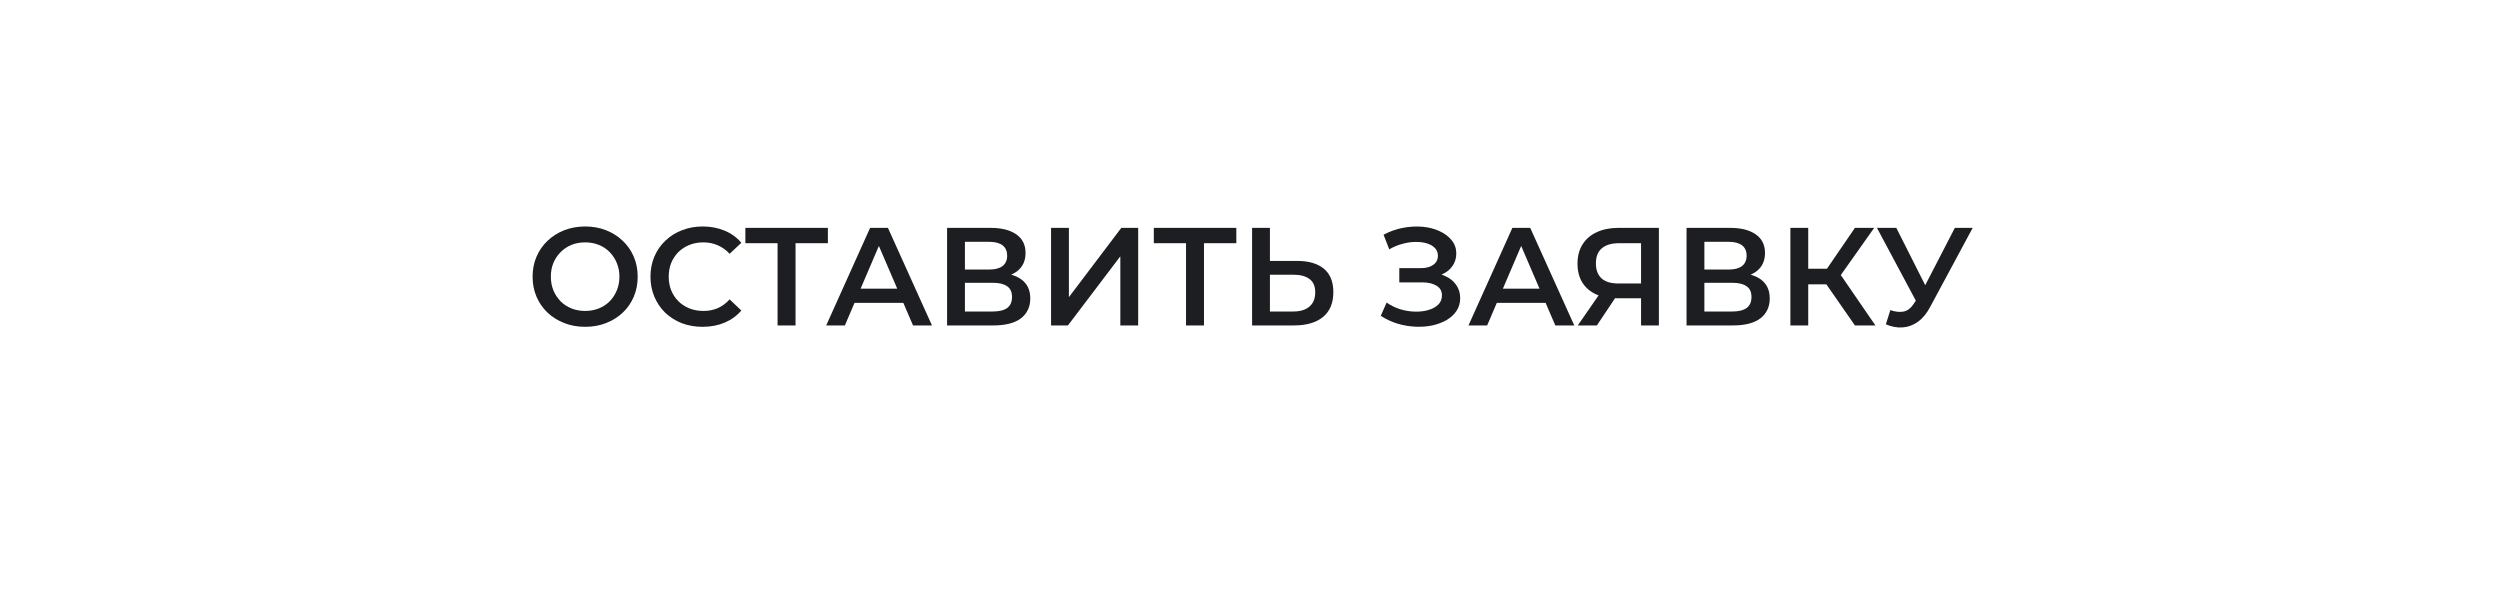 <?xml version="1.0" encoding="UTF-8"?> <svg xmlns="http://www.w3.org/2000/svg" width="287" height="69" viewBox="0 0 287 69" fill="none"> <rect x="1" width="285" height="63" rx="10" fill="white"></rect> <g filter="url(#filter0_d_568_111)"> <rect x="4" y="2" width="279" height="59" rx="10" fill="white"></rect> </g> <path d="M67.19 37.52C66.315 37.52 65.51 37.376 64.774 37.088C64.038 36.8 63.398 36.4 62.854 35.888C62.31 35.365 61.889 34.757 61.59 34.064C61.291 33.36 61.142 32.592 61.142 31.76C61.142 30.928 61.291 30.165 61.59 29.472C61.889 28.768 62.31 28.16 62.854 27.648C63.398 27.125 64.038 26.72 64.774 26.432C65.51 26.144 66.31 26 67.174 26C68.049 26 68.849 26.144 69.574 26.432C70.31 26.72 70.95 27.125 71.494 27.648C72.038 28.16 72.459 28.768 72.758 29.472C73.056 30.165 73.206 30.928 73.206 31.76C73.206 32.592 73.056 33.36 72.758 34.064C72.459 34.768 72.038 35.376 71.494 35.888C70.95 36.4 70.31 36.8 69.574 37.088C68.849 37.376 68.054 37.52 67.19 37.52ZM67.174 35.696C67.739 35.696 68.262 35.6 68.742 35.408C69.222 35.216 69.638 34.944 69.99 34.592C70.342 34.229 70.614 33.813 70.806 33.344C71.008 32.864 71.11 32.336 71.11 31.76C71.11 31.184 71.008 30.661 70.806 30.192C70.614 29.712 70.342 29.296 69.99 28.944C69.638 28.581 69.222 28.304 68.742 28.112C68.262 27.92 67.739 27.824 67.174 27.824C66.609 27.824 66.086 27.92 65.606 28.112C65.136 28.304 64.721 28.581 64.358 28.944C64.006 29.296 63.728 29.712 63.526 30.192C63.334 30.661 63.238 31.184 63.238 31.76C63.238 32.325 63.334 32.848 63.526 33.328C63.728 33.808 64.006 34.229 64.358 34.592C64.71 34.944 65.126 35.216 65.606 35.408C66.086 35.6 66.609 35.696 67.174 35.696Z" fill="#1D1E21"></path> <path d="M80.657 37.52C79.804 37.52 79.01 37.381 78.273 37.104C77.548 36.816 76.913 36.416 76.37 35.904C75.836 35.381 75.42 34.768 75.121 34.064C74.823 33.36 74.674 32.592 74.674 31.76C74.674 30.928 74.823 30.16 75.121 29.456C75.42 28.752 75.841 28.144 76.385 27.632C76.93 27.109 77.564 26.709 78.29 26.432C79.015 26.144 79.809 26 80.674 26C81.591 26 82.428 26.16 83.186 26.48C83.943 26.789 84.583 27.253 85.106 27.872L83.761 29.136C83.356 28.699 82.903 28.373 82.401 28.16C81.9 27.936 81.356 27.824 80.769 27.824C80.183 27.824 79.644 27.92 79.153 28.112C78.674 28.304 78.252 28.576 77.889 28.928C77.537 29.28 77.26 29.696 77.058 30.176C76.865 30.656 76.769 31.184 76.769 31.76C76.769 32.336 76.865 32.864 77.058 33.344C77.26 33.824 77.537 34.24 77.889 34.592C78.252 34.944 78.674 35.216 79.153 35.408C79.644 35.6 80.183 35.696 80.769 35.696C81.356 35.696 81.9 35.589 82.401 35.376C82.903 35.152 83.356 34.816 83.761 34.368L85.106 35.648C84.583 36.256 83.943 36.72 83.186 37.04C82.428 37.36 81.585 37.52 80.657 37.52Z" fill="#1D1E21"></path> <path d="M89.264 37.36V27.408L89.76 27.92H85.568V26.16H95.04V27.92H90.848L91.328 27.408V37.36H89.264Z" fill="#1D1E21"></path> <path d="M94.847 37.36L99.887 26.16H101.935L106.991 37.36H104.815L100.479 27.264H101.311L96.991 37.36H94.847ZM97.167 34.768L97.727 33.136H103.775L104.335 34.768H97.167Z" fill="#1D1E21"></path> <path d="M108.725 37.36V26.16H113.733C114.991 26.16 115.973 26.411 116.677 26.912C117.381 27.403 117.733 28.112 117.733 29.04C117.733 29.957 117.397 30.667 116.725 31.168C116.053 31.659 115.167 31.904 114.069 31.904L114.357 31.328C115.605 31.328 116.57 31.579 117.253 32.08C117.935 32.581 118.277 33.307 118.277 34.256C118.277 35.227 117.919 35.989 117.205 36.544C116.49 37.088 115.434 37.36 114.037 37.36H108.725ZM110.773 35.76H113.973C114.698 35.76 115.247 35.627 115.621 35.36C115.994 35.083 116.181 34.661 116.181 34.096C116.181 33.531 115.994 33.12 115.621 32.864C115.247 32.597 114.698 32.464 113.973 32.464H110.773V35.76ZM110.773 30.944H113.557C114.229 30.944 114.741 30.811 115.093 30.544C115.445 30.267 115.621 29.872 115.621 29.36C115.621 28.827 115.445 28.427 115.093 28.16C114.741 27.893 114.229 27.76 113.557 27.76H110.773V30.944Z" fill="#1D1E21"></path> <path d="M120.662 37.36V26.16H122.71V34.112L128.726 26.16H130.662V37.36H128.614V29.424L122.598 37.36H120.662Z" fill="#1D1E21"></path> <path d="M136.154 37.36V27.408L136.65 27.92H132.458V26.16H141.93V27.92H137.738L138.218 27.408V37.36H136.154Z" fill="#1D1E21"></path> <path d="M148.892 29.952C150.226 29.952 151.255 30.251 151.98 30.848C152.706 31.445 153.068 32.341 153.068 33.536C153.068 34.795 152.668 35.749 151.868 36.4C151.079 37.04 149.975 37.36 148.556 37.36H143.74V26.16H145.788V29.952H148.892ZM148.46 35.76C149.26 35.76 149.879 35.573 150.316 35.2C150.764 34.827 150.988 34.283 150.988 33.568C150.988 32.864 150.77 32.352 150.332 32.032C149.895 31.701 149.271 31.536 148.46 31.536H145.788V35.76H148.46Z" fill="#1D1E21"></path> <path d="M158.511 36.256L159.183 34.736C159.663 35.067 160.186 35.323 160.751 35.504C161.327 35.675 161.898 35.765 162.463 35.776C163.028 35.787 163.54 35.723 163.999 35.584C164.468 35.445 164.842 35.237 165.119 34.96C165.396 34.683 165.535 34.336 165.535 33.92C165.535 33.419 165.327 33.045 164.911 32.8C164.506 32.544 163.951 32.416 163.247 32.416H160.639V30.784H163.087C163.716 30.784 164.202 30.656 164.543 30.4C164.895 30.144 165.071 29.797 165.071 29.36C165.071 28.997 164.954 28.699 164.719 28.464C164.495 28.229 164.186 28.053 163.791 27.936C163.407 27.819 162.97 27.765 162.479 27.776C161.999 27.776 161.498 27.851 160.975 28C160.452 28.139 159.956 28.347 159.487 28.624L158.831 26.944C159.535 26.571 160.271 26.309 161.039 26.16C161.818 26.011 162.57 25.968 163.295 26.032C164.02 26.096 164.671 26.261 165.247 26.528C165.834 26.795 166.303 27.147 166.655 27.584C167.007 28.011 167.183 28.517 167.183 29.104C167.183 29.637 167.039 30.112 166.751 30.528C166.474 30.933 166.09 31.248 165.599 31.472C165.108 31.696 164.538 31.808 163.887 31.808L163.967 31.296C164.703 31.296 165.343 31.424 165.887 31.68C166.442 31.925 166.868 32.267 167.167 32.704C167.476 33.141 167.631 33.648 167.631 34.224C167.631 34.768 167.492 35.253 167.215 35.68C166.938 36.096 166.559 36.448 166.079 36.736C165.599 37.013 165.05 37.221 164.431 37.36C163.812 37.488 163.162 37.536 162.479 37.504C161.796 37.472 161.114 37.355 160.431 37.152C159.759 36.949 159.119 36.651 158.511 36.256Z" fill="#1D1E21"></path> <path d="M168.582 37.36L173.621 26.16H175.67L180.726 37.36H178.549L174.214 27.264H175.046L170.726 37.36H168.582ZM170.902 34.768L171.462 33.136H177.509L178.07 34.768H170.902Z" fill="#1D1E21"></path> <path d="M188.393 37.36V33.776L188.905 34.24H185.625C184.686 34.24 183.875 34.085 183.193 33.776C182.521 33.456 182.003 33.003 181.641 32.416C181.278 31.819 181.097 31.104 181.097 30.272C181.097 29.408 181.289 28.672 181.673 28.064C182.057 27.445 182.601 26.976 183.305 26.656C184.009 26.325 184.835 26.16 185.785 26.16H190.441V37.36H188.393ZM181.129 37.36L183.896 33.36H185.993L183.321 37.36H181.129ZM188.393 33.104V27.344L188.905 27.92H185.849C184.995 27.92 184.339 28.117 183.881 28.512C183.433 28.896 183.209 29.472 183.209 30.24C183.209 30.976 183.422 31.547 183.849 31.952C184.286 32.347 184.926 32.544 185.769 32.544H188.905L188.393 33.104Z" fill="#1D1E21"></path> <path d="M193.615 37.36V26.16H198.623C199.882 26.16 200.863 26.411 201.567 26.912C202.271 27.403 202.623 28.112 202.623 29.04C202.623 29.957 202.287 30.667 201.615 31.168C200.943 31.659 200.058 31.904 198.959 31.904L199.247 31.328C200.495 31.328 201.461 31.579 202.143 32.08C202.826 32.581 203.167 33.307 203.167 34.256C203.167 35.227 202.81 35.989 202.095 36.544C201.381 37.088 200.325 37.36 198.927 37.36H193.615ZM195.663 35.76H198.863C199.589 35.76 200.138 35.627 200.511 35.36C200.885 35.083 201.071 34.661 201.071 34.096C201.071 33.531 200.885 33.12 200.511 32.864C200.138 32.597 199.589 32.464 198.863 32.464H195.663V35.76ZM195.663 30.944H198.447C199.119 30.944 199.631 30.811 199.983 30.544C200.335 30.267 200.511 29.872 200.511 29.36C200.511 28.827 200.335 28.427 199.983 28.16C199.631 27.893 199.119 27.76 198.447 27.76H195.663V30.944Z" fill="#1D1E21"></path> <path d="M212.945 37.36L209.153 31.904L210.833 30.864L215.297 37.36H212.945ZM205.537 37.36V26.16H207.585V37.36H205.537ZM206.961 32.64V30.848H210.737V32.64H206.961ZM211.025 32L209.121 31.744L212.945 26.16H215.153L211.025 32Z" fill="#1D1E21"></path> <path d="M217.009 35.6C217.596 35.803 218.113 35.856 218.561 35.76C219.009 35.664 219.409 35.339 219.761 34.784L220.305 33.936L220.513 33.712L224.417 26.16H226.465L221.601 35.2C221.207 35.957 220.737 36.533 220.193 36.928C219.649 37.323 219.063 37.541 218.433 37.584C217.815 37.637 217.169 37.52 216.497 37.232L217.009 35.6ZM220.465 35.504L215.473 26.16H217.697L221.601 33.904L220.465 35.504Z" fill="#1D1E21"></path> <defs> <filter id="filter0_d_568_111" x="0" y="2" width="287" height="67" filterUnits="userSpaceOnUse" color-interpolation-filters="sRGB"> <feFlood flood-opacity="0" result="BackgroundImageFix"></feFlood> <feColorMatrix in="SourceAlpha" type="matrix" values="0 0 0 0 0 0 0 0 0 0 0 0 0 0 0 0 0 0 127 0" result="hardAlpha"></feColorMatrix> <feOffset dy="4"></feOffset> <feGaussianBlur stdDeviation="2"></feGaussianBlur> <feComposite in2="hardAlpha" operator="out"></feComposite> <feColorMatrix type="matrix" values="0 0 0 0 0 0 0 0 0 0 0 0 0 0 0 0 0 0 0.25 0"></feColorMatrix> <feBlend mode="normal" in2="BackgroundImageFix" result="effect1_dropShadow_568_111"></feBlend> <feBlend mode="normal" in="SourceGraphic" in2="effect1_dropShadow_568_111" result="shape"></feBlend> </filter> </defs> </svg> 